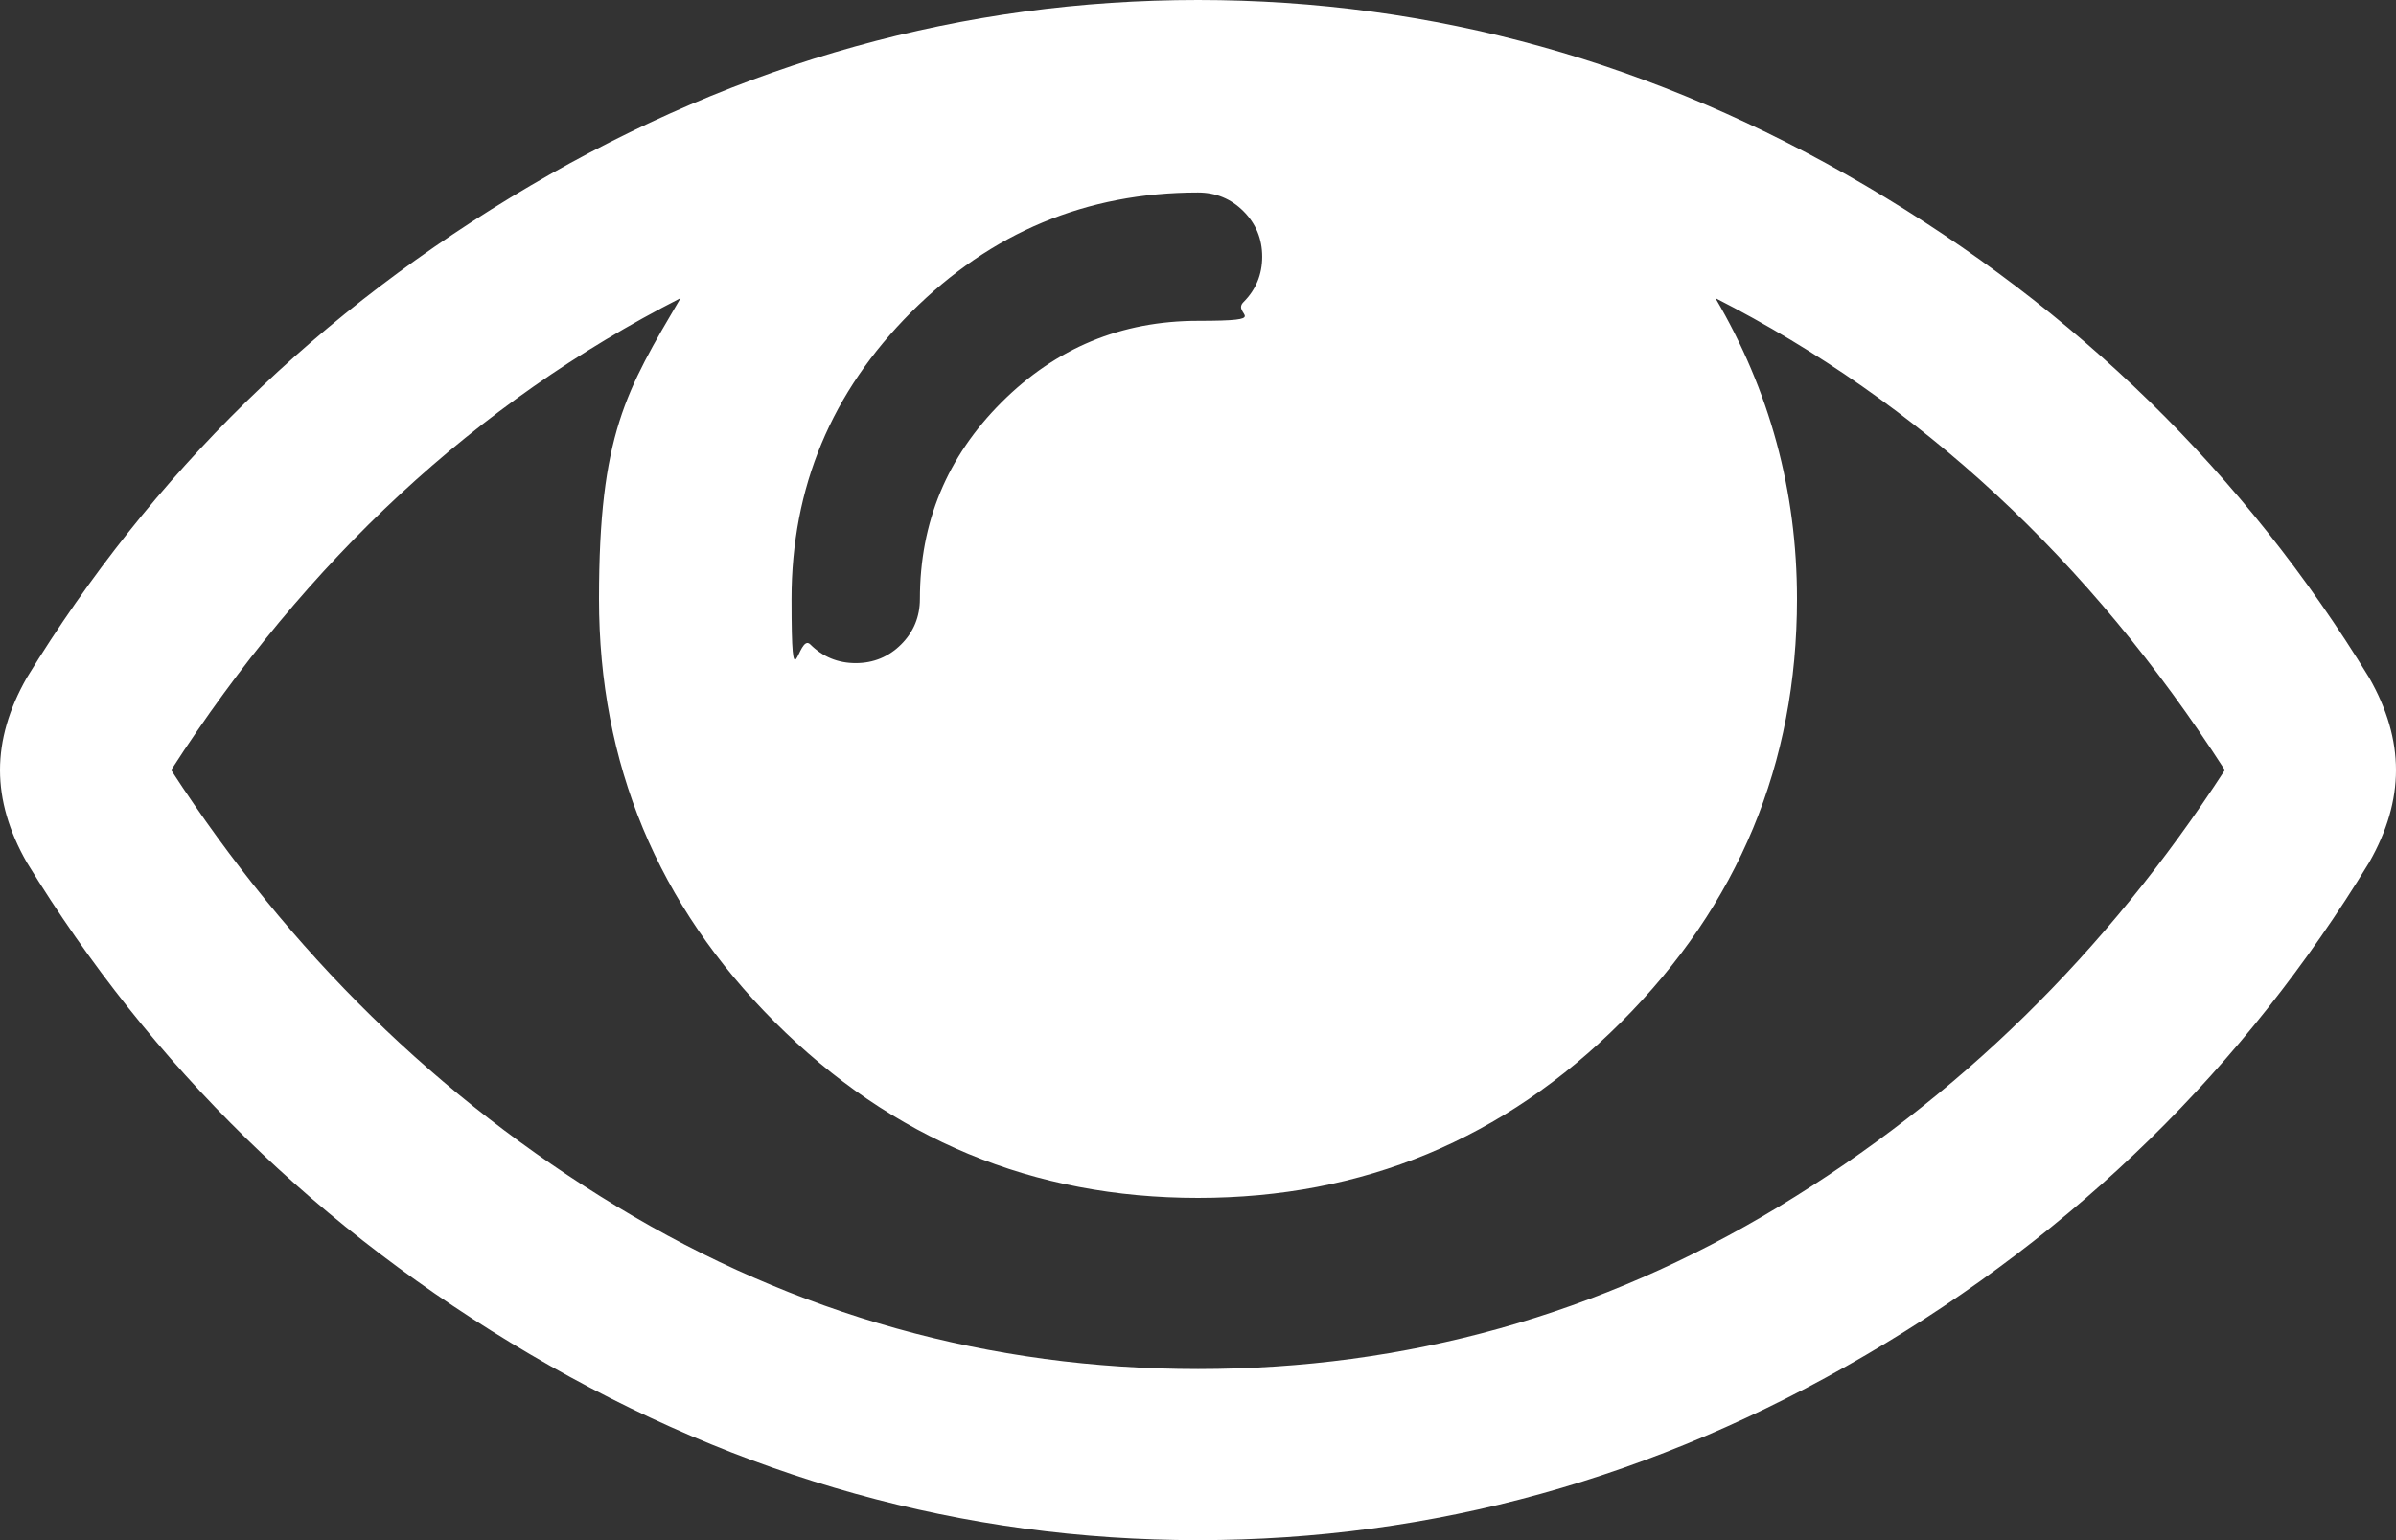 <?xml version="1.0" encoding="UTF-8"?>
<svg id="Layer_1" data-name="Layer 1" xmlns="http://www.w3.org/2000/svg" version="1.1" viewBox="0 0 1792 1152">
  <rect x="0" y="0" width="1792" height="1152" fill="#333333" stroke="none"/>
  <defs>
    <style>
      .cls-1 {
        fill: #fff;
        stroke-width: 0px;
      }
    </style>
  </defs>
  <path class="cls-1" d="M1664,576c-101.3-157.3-228.3-275-381-353,40.7,69.3,61,144.3,61,225,0,123.3-43.8,228.8-131.5,316.5s-193.2,131.5-316.5,131.5-228.8-43.8-316.5-131.5-131.5-193.2-131.5-316.5,20.3-155.7,61-225c-152.7,78-279.7,195.7-381,353,88.7,136.7,199.8,245.5,333.5,326.5s278.5,121.5,434.5,121.5,300.8-40.5,434.5-121.5,244.8-189.8,333.5-326.5ZM944,192c0-13.3-4.7-24.7-14-34s-20.7-14-34-14c-83.3,0-154.8,29.8-214.5,89.5-59.7,59.7-89.5,131.2-89.5,214.5s4.7,24.7,14,34,20.7,14,34,14,24.7-4.7,34-14,14-20.7,14-34c0-57.3,20.3-106.3,61-147s89.7-61,147-61,24.7-4.7,34-14,14-20.7,14-34ZM1792,576c0,22.7-6.7,45.7-20,69-93.3,153.3-218.8,276.2-376.5,368.5-157.7,92.3-324.2,138.5-499.5,138.5s-341.8-46.3-499.5-139S113.3,797.7,20,645c-13.3-23.3-20-46.3-20-69s6.7-45.7,20-69C113.3,354.3,238.8,231.7,396.5,139,554.2,46.3,720.7,0,896,0s341.8,46.3,499.5,139c157.7,92.7,283.2,215.3,376.5,368,13.3,23.3,20,46.3,20,69Z"/>
</svg>